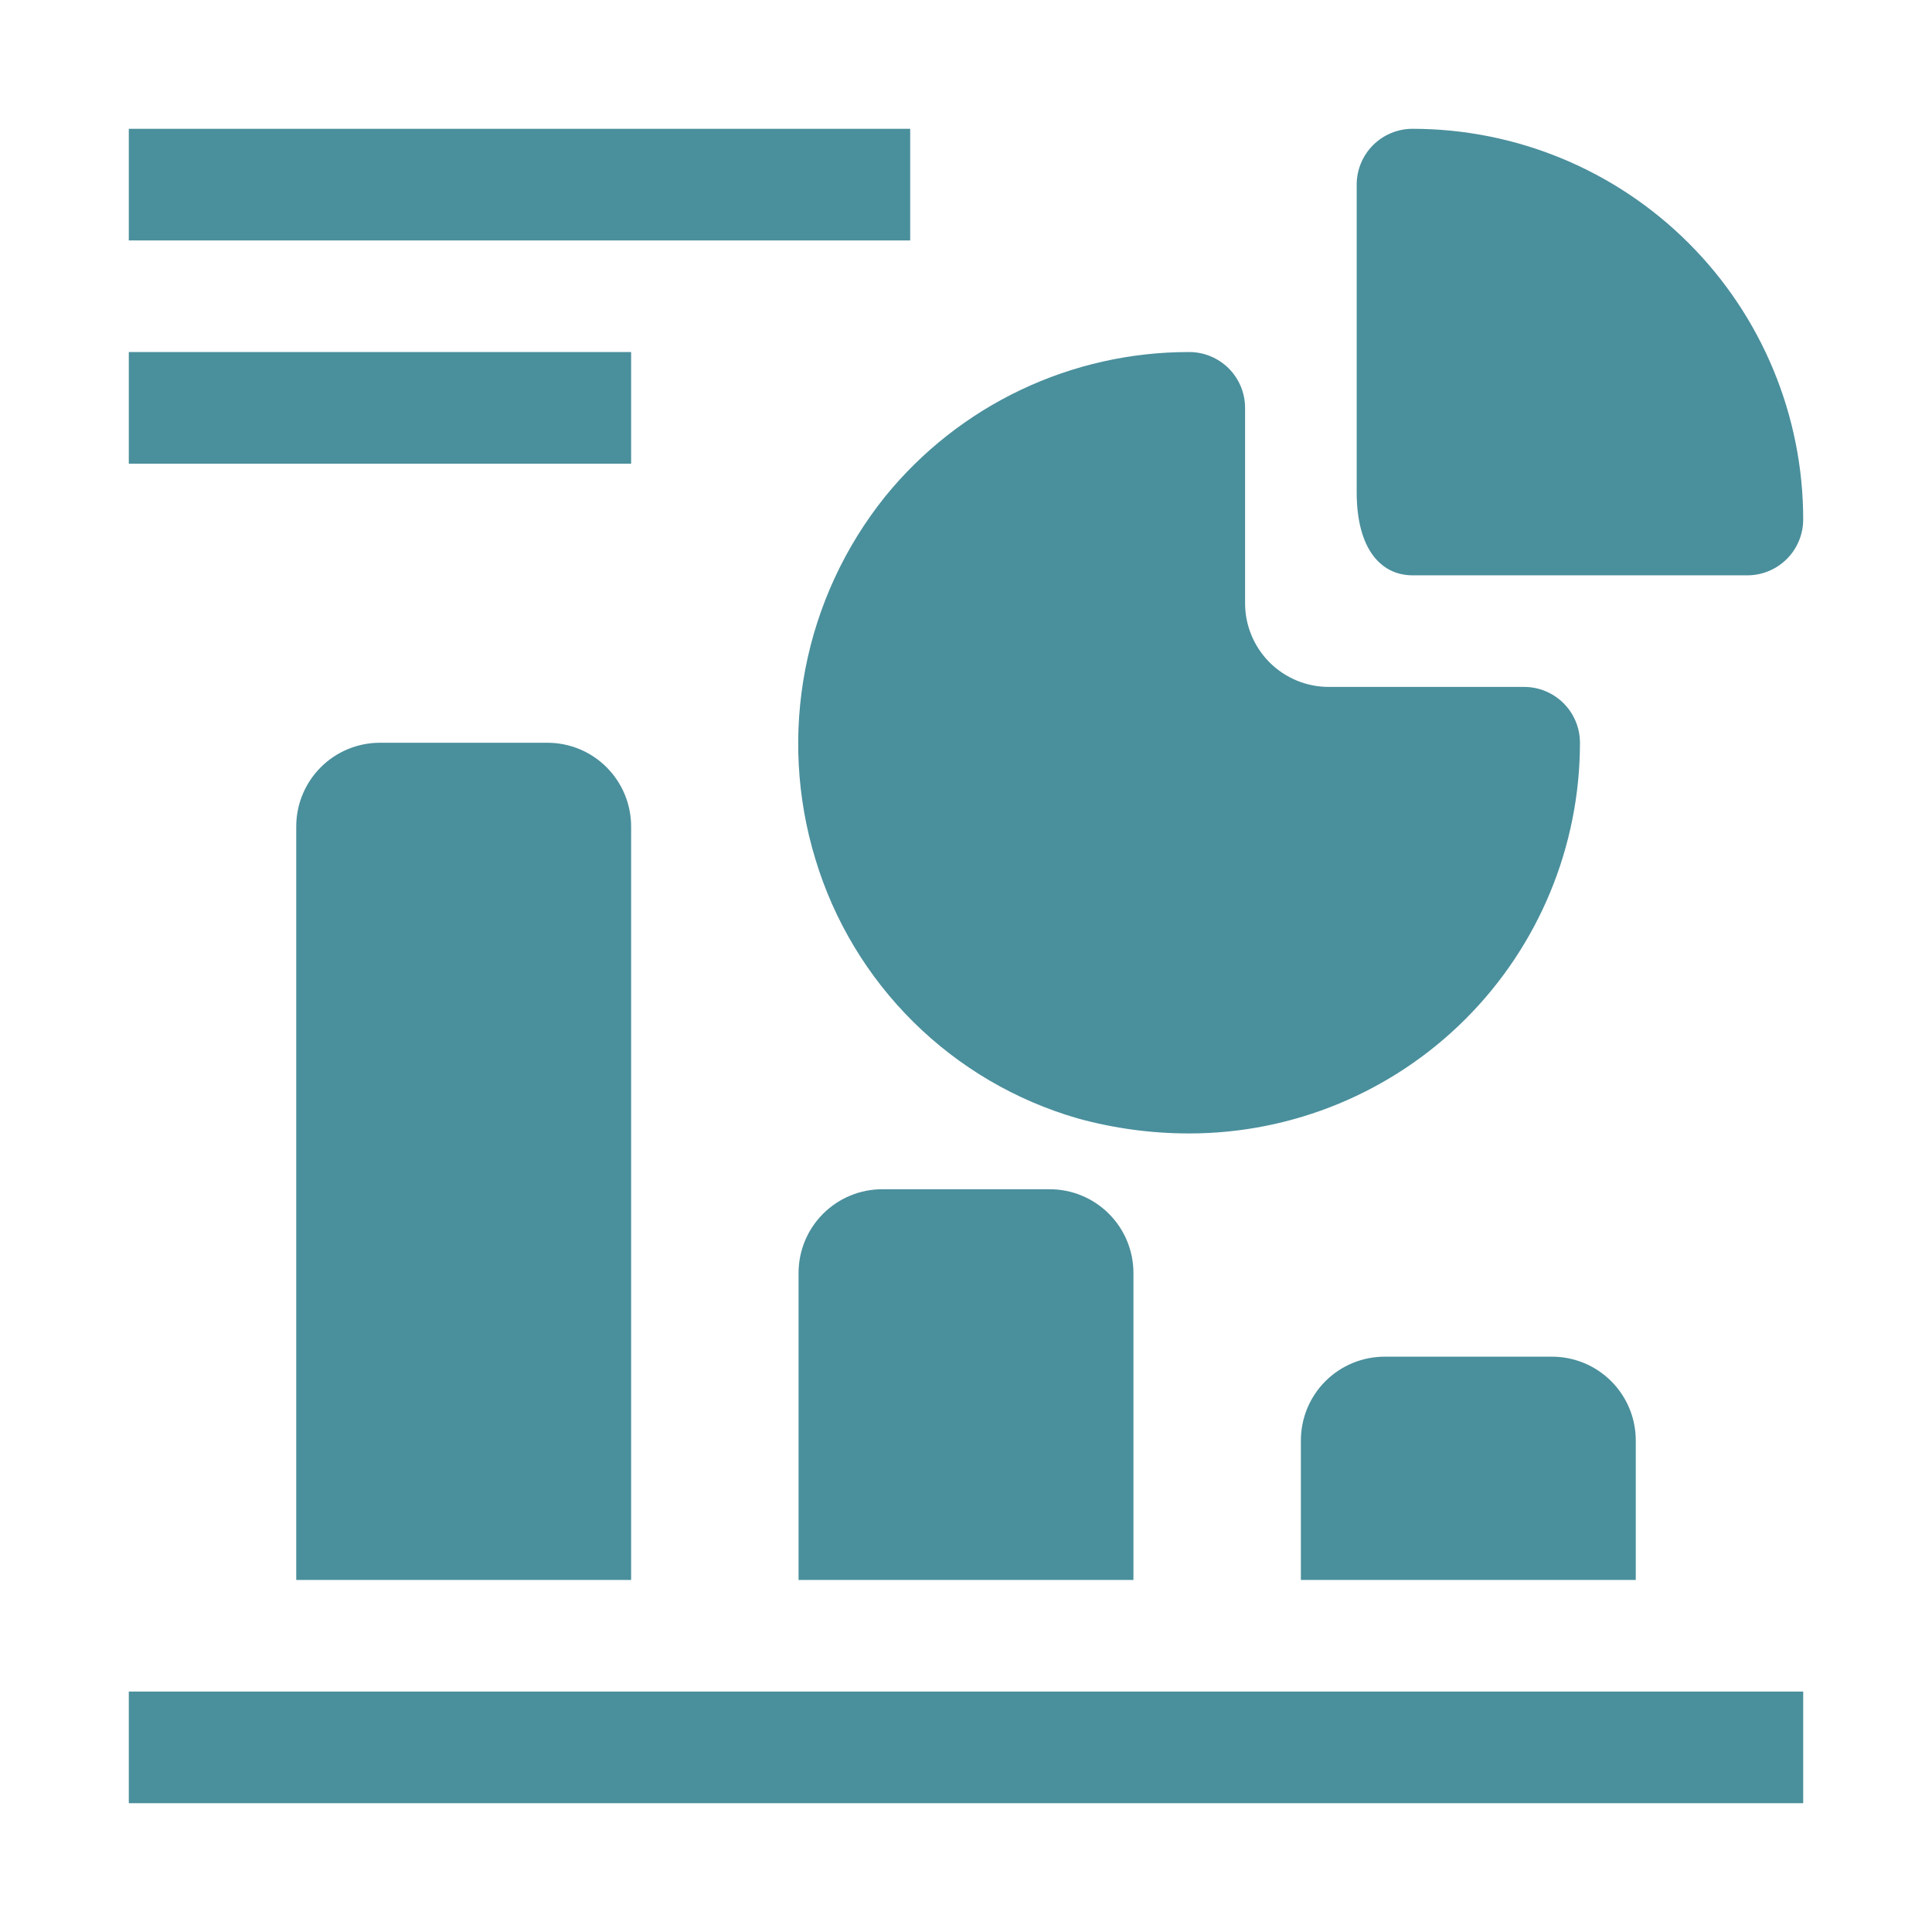<svg width="60" height="60" viewBox="0 0 60 60" fill="none" xmlns="http://www.w3.org/2000/svg">
<path d="M4 52.533H56V56H4V52.533ZM11.8 23.067C11.11 23.067 10.449 23.34 9.962 23.828C9.474 24.316 9.2 24.977 9.2 25.667V49.067H19.6V25.667C19.6 24.977 19.326 24.316 18.838 23.828C18.351 23.34 17.69 23.067 17 23.067H11.8ZM27.4 36.933C26.71 36.933 26.049 37.207 25.561 37.695C25.074 38.182 24.8 38.844 24.8 39.533V49.067H35.2V39.533C35.2 38.844 34.926 38.182 34.438 37.695C33.951 37.207 33.29 36.933 32.6 36.933H27.4ZM43 42.133C42.31 42.133 41.649 42.407 41.161 42.895C40.674 43.382 40.4 44.044 40.4 44.733V49.067H50.8V44.733C50.8 44.044 50.526 43.382 50.038 42.895C49.551 42.407 48.89 42.133 48.2 42.133H43ZM25.32 26.672C25.896 28.589 26.944 30.331 28.367 31.739C29.79 33.148 31.543 34.176 33.467 34.732C34.596 35.044 35.762 35.201 36.933 35.2C40.151 35.2 43.237 33.922 45.513 31.646C47.788 29.371 49.067 26.285 49.067 23.067C49.067 22.607 48.884 22.166 48.559 21.841C48.234 21.516 47.793 21.333 47.333 21.333H41.267C40.577 21.333 39.916 21.059 39.428 20.572C38.941 20.084 38.667 19.423 38.667 18.733V12.667C38.667 12.207 38.484 11.766 38.159 11.441C37.834 11.116 37.393 10.933 36.933 10.933C35.124 10.93 33.336 11.331 31.701 12.108C30.067 12.885 28.627 14.017 27.487 15.423C26.238 16.98 25.388 18.819 25.01 20.779C24.633 22.739 24.739 24.762 25.32 26.672Z" fill="#4A8F9C"/>
<path d="M43.867 17.867H54.267C54.726 17.867 55.167 17.684 55.492 17.359C55.817 17.034 56 16.593 56 16.133C56 12.915 54.722 9.829 52.446 7.554C50.171 5.278 47.085 4 43.867 4C43.407 4 42.966 4.183 42.641 4.508C42.316 4.833 42.133 5.274 42.133 5.733V15.284C42.133 17.087 42.913 17.867 43.867 17.867ZM4 4H28.267V7.467H4V4ZM4 10.933H19.6V14.4H4V10.933Z" fill="#4A8F9C"/>
</svg>
